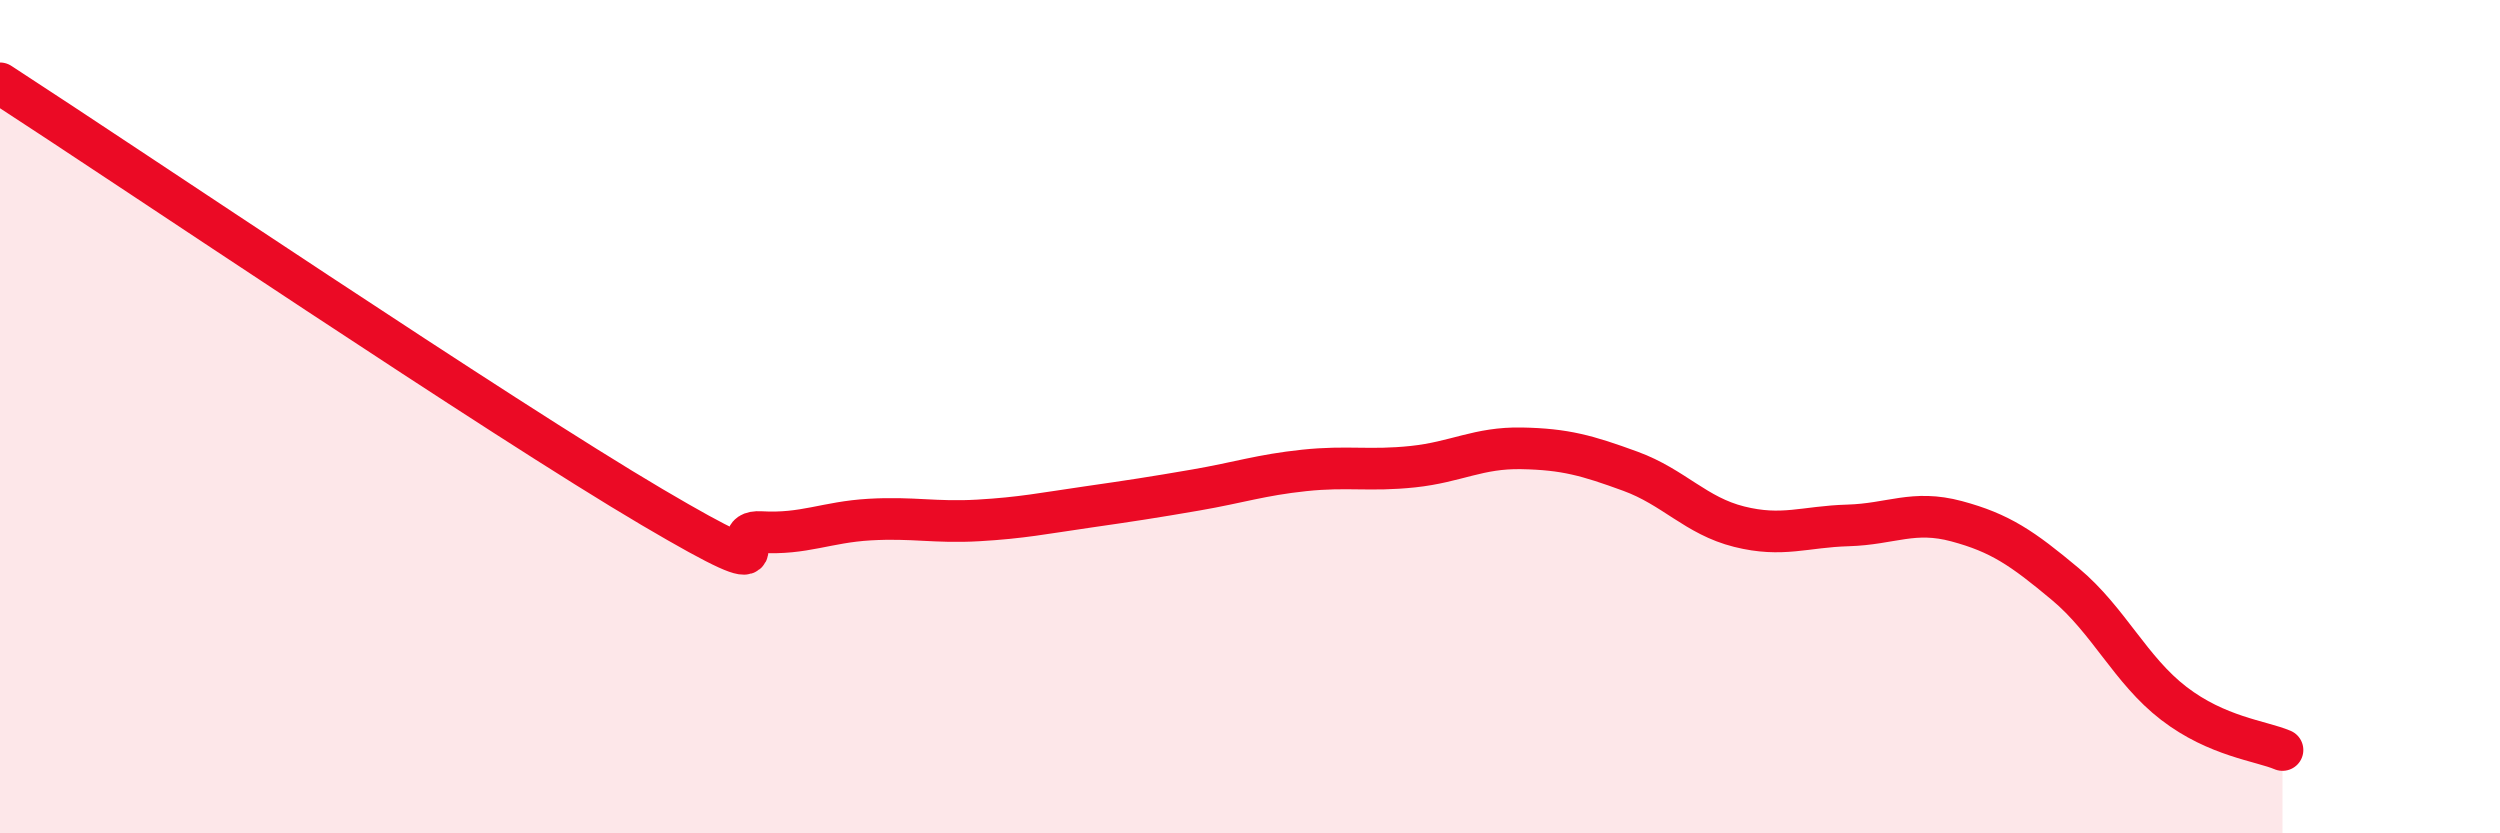 
    <svg width="60" height="20" viewBox="0 0 60 20" xmlns="http://www.w3.org/2000/svg">
      <path
        d="M 0,2 C 3.13,4.03 12,10.02 15.65,12.17 C 19.3,14.32 17.22,12.71 18.26,12.77 C 19.3,12.83 19.83,12.53 20.87,12.47 C 21.91,12.41 22.44,12.55 23.48,12.49 C 24.52,12.43 25.05,12.32 26.09,12.17 C 27.13,12.02 27.66,11.94 28.7,11.76 C 29.74,11.58 30.26,11.4 31.3,11.29 C 32.34,11.18 32.87,11.31 33.91,11.2 C 34.95,11.09 35.48,10.74 36.52,10.76 C 37.56,10.78 38.09,10.93 39.13,11.31 C 40.17,11.69 40.7,12.38 41.74,12.64 C 42.78,12.9 43.31,12.64 44.35,12.61 C 45.39,12.58 45.92,12.23 46.96,12.51 C 48,12.79 48.53,13.15 49.57,14.02 C 50.61,14.89 51.13,16.08 52.17,16.88 C 53.21,17.68 54.26,17.78 54.78,18L54.78 20L0 20Z"
        fill="#EB0A25"
        opacity="0.1"
        stroke-linecap="round"
        stroke-linejoin="round"
      />
      <path
        d="M 0,2 C 3.13,4.03 12,10.02 15.65,12.17 C 19.3,14.32 17.22,12.71 18.26,12.77 C 19.3,12.83 19.83,12.53 20.87,12.47 C 21.91,12.41 22.44,12.55 23.48,12.49 C 24.52,12.43 25.05,12.32 26.09,12.17 C 27.13,12.02 27.66,11.94 28.7,11.76 C 29.74,11.58 30.26,11.4 31.3,11.29 C 32.34,11.18 32.87,11.31 33.91,11.2 C 34.95,11.09 35.48,10.74 36.52,10.76 C 37.56,10.78 38.09,10.93 39.13,11.31 C 40.17,11.69 40.7,12.38 41.74,12.64 C 42.78,12.9 43.31,12.64 44.35,12.61 C 45.39,12.58 45.92,12.23 46.96,12.51 C 48,12.79 48.53,13.15 49.57,14.02 C 50.61,14.89 51.13,16.08 52.17,16.88 C 53.21,17.68 54.26,17.78 54.78,18"
        stroke="#EB0A25"
        stroke-width="1"
        fill="none"
        stroke-linecap="round"
        stroke-linejoin="round"
      />
    </svg>
  